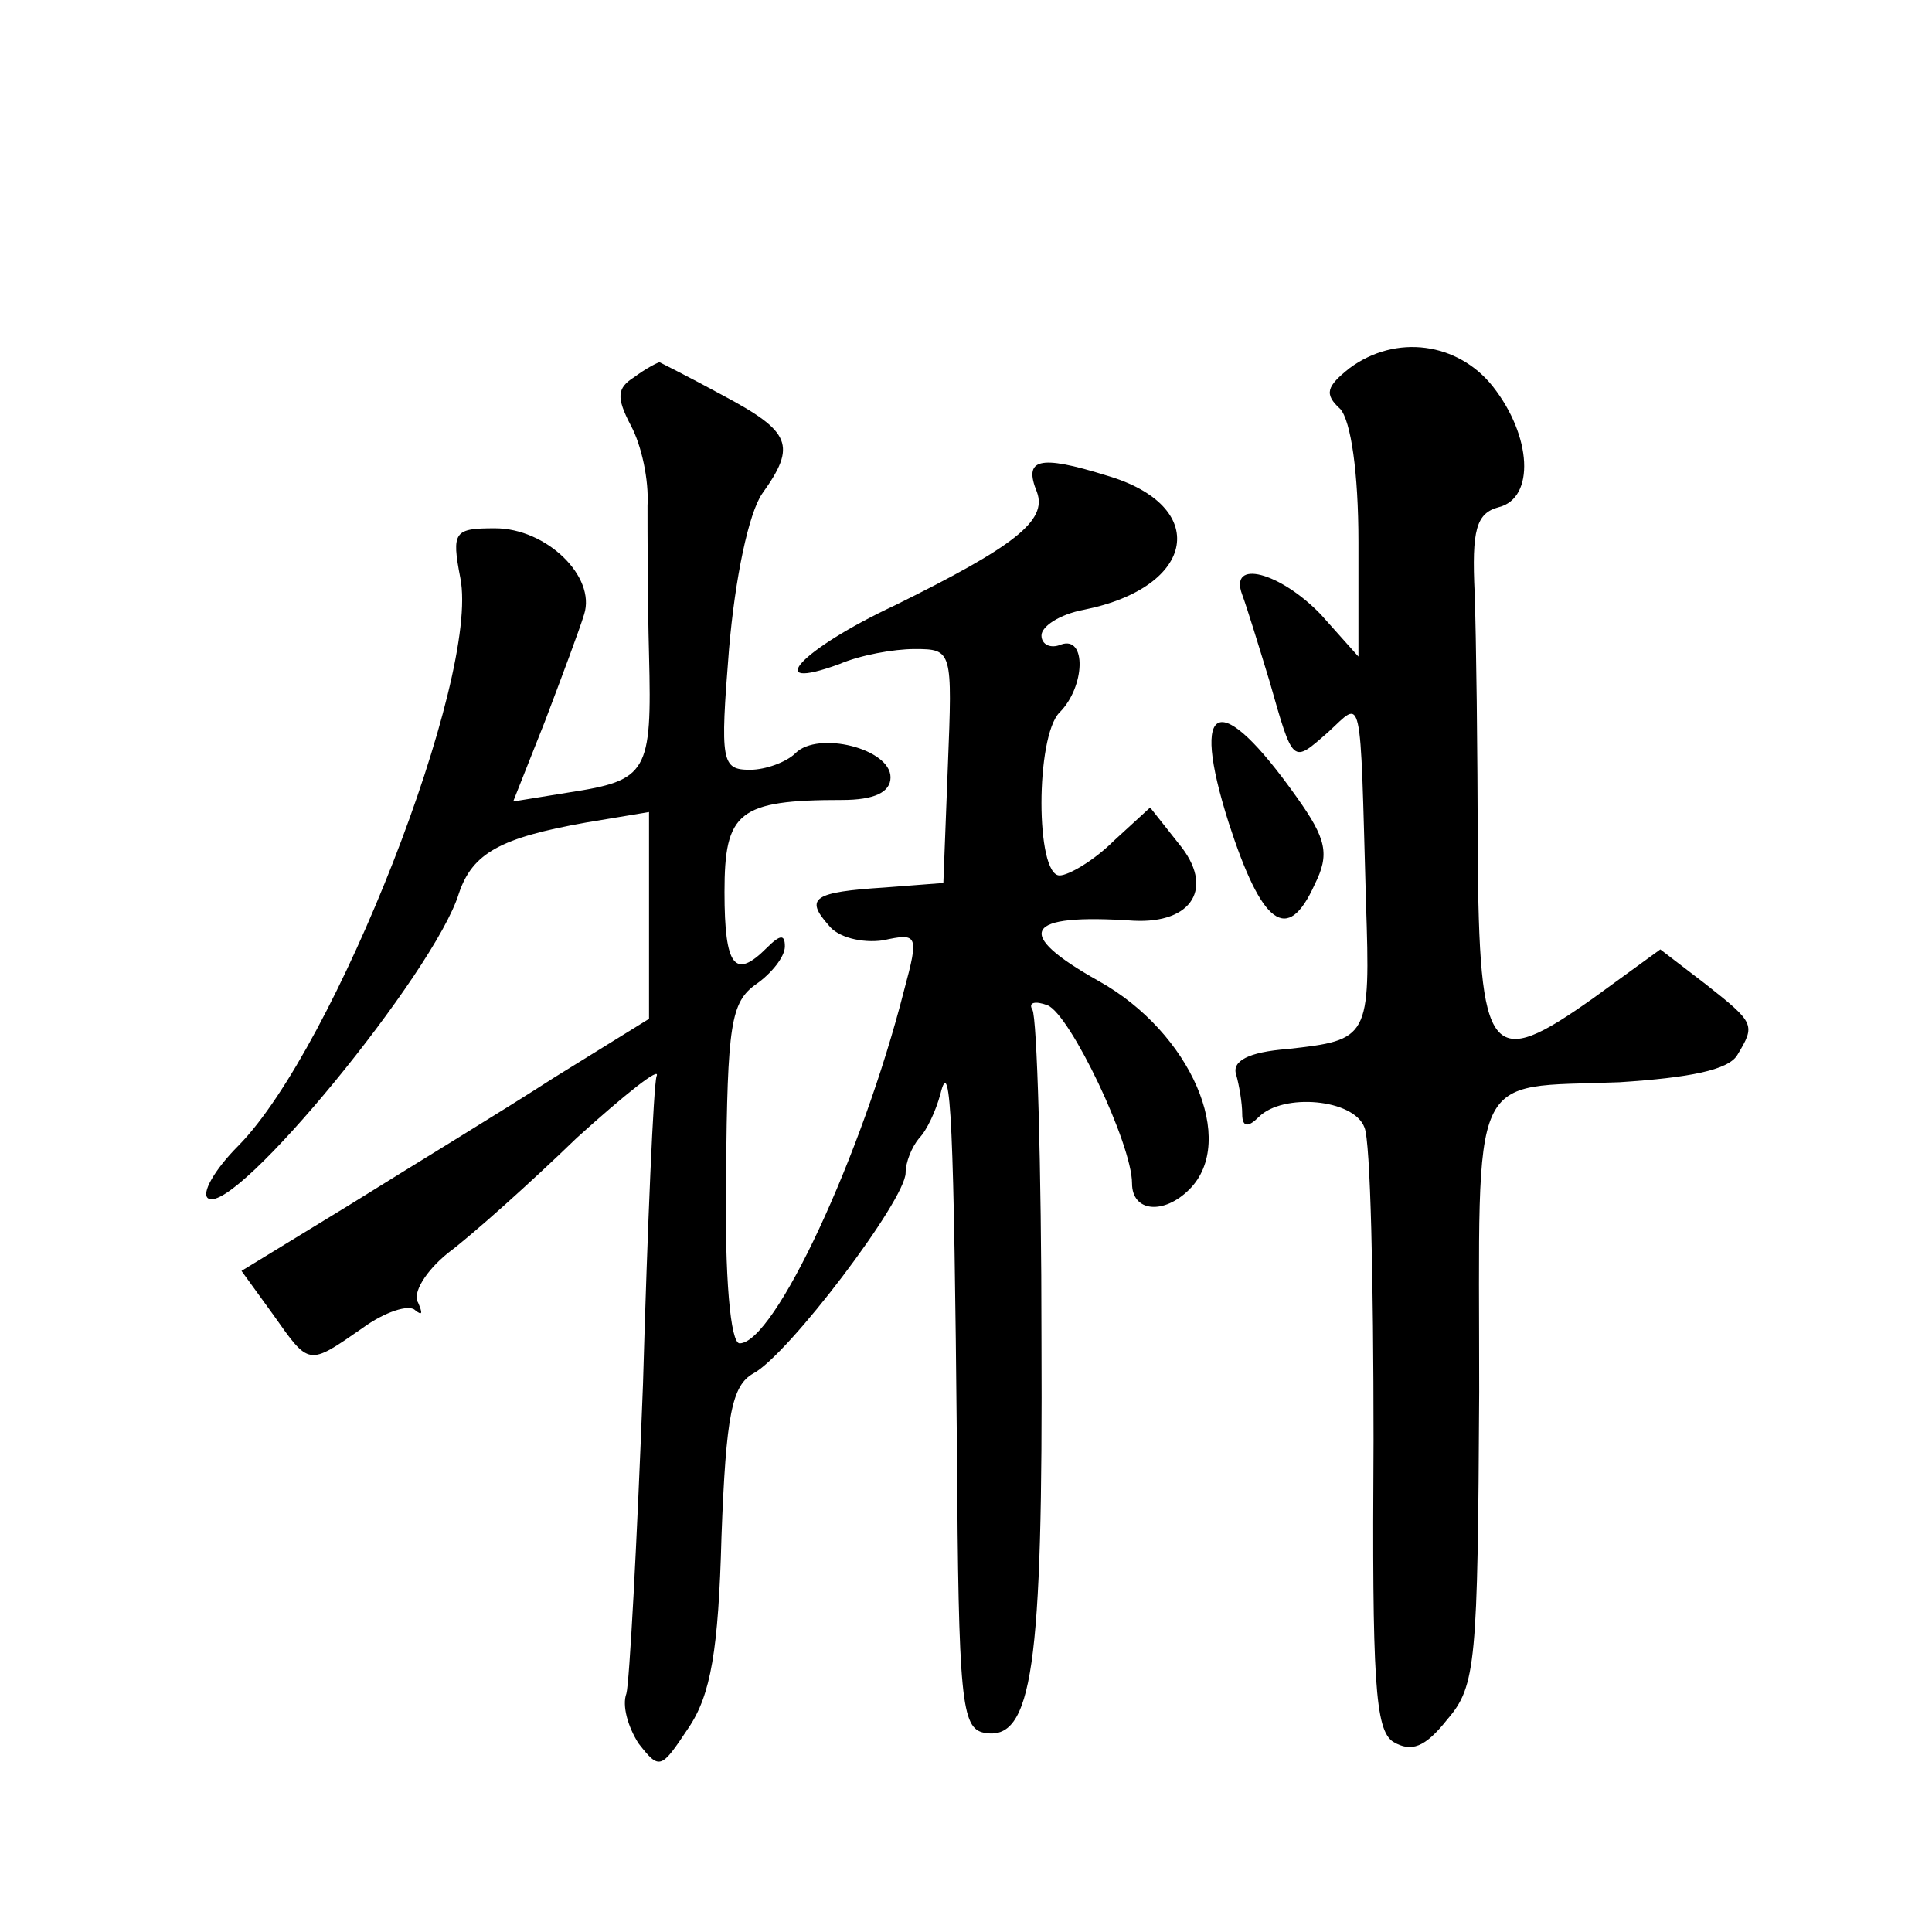 <?xml version="1.0" standalone="no"?>
<!DOCTYPE svg PUBLIC "-//W3C//DTD SVG 20010904//EN"
 "http://www.w3.org/TR/2001/REC-SVG-20010904/DTD/svg10.dtd">
<svg version="1.0" xmlns="http://www.w3.org/2000/svg"
 width="128pt" height="128pt" viewBox="0 0 128 128"
 preserveAspectRatio="xMidYMid meet">
<g transform="translate(0,128) scale(0.1,-0.1)"
fill="#0" stroke="none">
<path d="M894 1036 c-15 -12 -17 -17 -6 -27 7 -8 12 -42 12 -88 l0 -76 -25 28 c-27
28 -61 37 -52 13 3 -8 11 -34 18 -57 16 -56 15 -55 39 -34 23 21 21 31 25 -113
3 -90 2 -91 -52 -97 -26 -2 -37 -8 -34 -17 2 -7 4 -19 4 -26 0 -9 4 -9 11 -2 16
16 63 12 70 -7 4 -9 6 -102 6 -207 -1 -160 1 -192 13 -200 12 -7 21 -4 36 15 19
22 20 38 21 217 0 218 -8 201 93 205 46 3 72 8 78 18 12 20 12 21 -21 47 l-30 23
-44 -32 c-69 -49 -76 -41 -77 98 0 65 -1 141 -2 170 -2 42 1 53 16 57 24 6 22 47
-4 80 -23 29 -64 35 -95 12z M420 1030 c-11 -7 -12 -13 -2 -32 7 -13 12 -36 11
-53 0 -16 0 -61 1 -99 2 -78 -1 -83 -53 -91 l-37 -6 21 53 c11 29 23 61 26 71 8
25 -25 57 -59 57 -27 0 -29 -2 -23 -33 13 -66 -83 -311 -147 -376 -16 -16 -25 -32
-20 -35 18 -11 150 150 166 202 9 27 28 37 84 47 l42 7 0 -69 0 -68 -63 -39 c-34
-22 -95 -59 -135 -84 l-72 -44 21 -29 c24 -34 23 -34 59 -9 15 11 31 16 35 12 5
-4 5 -2 2 5 -4 6 5 21 20 33 16 12 54 46 85 76 32 29 56 48 53 41 -2 -6 -6 -98
-9 -204 -4 -106 -9 -198 -11 -205 -3 -8 1 -22 8 -33 14 -18 15 -17 33 10 15 22
20 52 22 127 3 81 7 100 21 108 23 12 101 115 101 133 0 7 4 17 9 23 5 5 11 18
14 29 7 29 9 -22 11 -235 1 -167 3 -185 18 -188 32 -6 39 43 38 261 0 115 -3 213
-6 218 -3 5 2 6 10 3 15 -6 56 -92 56 -118 0 -19 21 -21 38 -4 32 32 1 104 -60
138 -57 32 -50 45 23 40 39 -2 54 22 30 51 l-19 24 -24 -22 c-13 -13 -30 -23 -36
-23 -16 0 -16 92 0 108 17 17 18 51 1 45 -7 -3 -13 0 -13 6 0 6 12 14 28 17 75
15 84 69 15 89 -45 14 -55 11 -46 -11 7 -19 -15 -36 -94 -75 -62 -29 -89 -58 -37
-39 14 6 36 10 50 10 25 0 25 -1 22 -77 l-3 -78 -39 -3 c-47 -3 -53 -7 -37 -25
6 -8 22 -12 36 -10 23 5 24 4 14 -33 -28 -110 -86 -234 -109 -234 -6 0 -10 43 -9
112 1 99 3 114 20 126 10 7 19 18 19 25 0 8 -3 8 -12 -1 -21 -21 -28 -13 -28 37
0 53 9 61 78 61 21 0 32 5 32 15 0 19 -48 31 -63 16 -6 -6 -20 -11 -30 -11 -19
0 -20 5 -14 80 4 47 13 90 22 103 23 32 19 41 -26 65 -22 12 -42 22 -42 22 -1 0
-9 -4 -17 -10z M814 735 c22 -68 39 -81 57 -41 10 20 8 30 -12 58 -51 72 -71 65
-45 -17z"/>
</g>
</svg>
